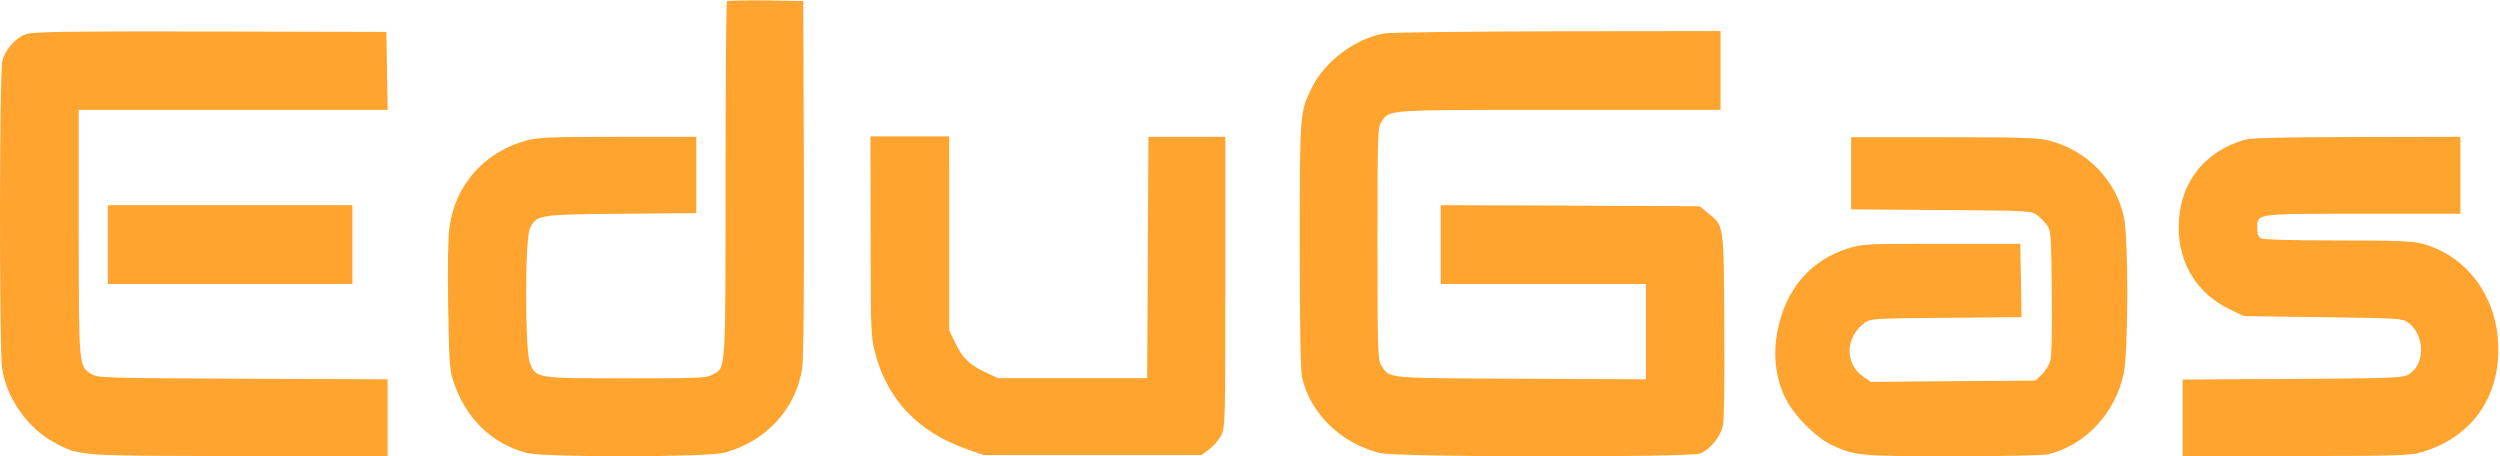 <?xml version="1.0" encoding="utf-8"?>
<!-- Generator: Adobe Illustrator 28.0.0, SVG Export Plug-In . SVG Version: 6.00 Build 0)  -->
<svg version="1.1" id="EduGas" xmlns="http://www.w3.org/2000/svg" xmlns:xlink="http://www.w3.org/1999/xlink" x="0px" y="0px"
	 viewBox="0 0 1206 220" style="enable-background:new 0 0 1206 220;" xml:space="preserve">
<style type="text/css">
	.st0{fill-rule:evenodd;clip-rule:evenodd;fill:#FFA42F;}
</style>
<path class="st0" d="M350.7,0.6C350.3,1,350,39.7,350,86.7c0,94.1,0.2,90.5-6.2,94c-3.1,1.7-6.5,1.8-41.8,1.8
	c-43.6,0-43.4,0-46.4-7.5c-2.4-6.1-2.4-59.6,0-64.7c3.2-6.7,3.7-6.8,44.1-7.2l36.2-0.3V84.5V66h-37.6c-30.9,0-38.7,0.3-43.7,1.6
	c-20.6,5.3-35.1,21.5-37.8,42.2c-0.7,5.1-0.9,19.5-0.6,38c0.4,24.7,0.7,30.7,2.2,35.2c5.9,18.5,18.4,30.9,35.7,35.5
	c8.3,2.2,86.6,2.1,95.2-0.1c20-5.2,34.8-21.2,37.7-40.9c0.7-4.5,0.9-37.4,0.8-92l-0.3-85l-18.1-0.3C359.5,0.1,351.1,0.3,350.7,0.6
	 M12.5,16.5c-5.1,1.8-10,7.4-11.4,13c-1.4,5.7-1.5,137.9-0.1,148c2.1,14.6,12.4,29.2,25.6,36.2c11.8,6.3,11.6,6.2,89.6,6.3H187
	v-18.5V183l-69.8-0.3c-67.1-0.3-69.9-0.4-73-2.2C38,176.7,38,177.3,38,112V53h74.5H187l-0.3-18.8l-0.3-18.8l-85-0.2
	C30.6,15.1,15.8,15.3,12.5,16.5 M668,16.1c-13.8,2.3-28.5,13.1-34.9,25.7c-6.1,12.1-6.1,11.9-6.1,76.7c0,36.9,0.4,60.7,1.1,63.5
	c4,17.5,18.6,31.7,37.4,36.5c8.4,2.1,149.8,2.3,154.8,0.2c4.4-1.8,9.4-7.7,10.7-12.7c0.7-2.7,1-18.7,0.8-48.8
	c-0.3-50.3,0-48-8.1-54.6l-3.8-3.1l-62.4-0.3L695,99v19v19h49.5H794v23v23l-60.3-0.3c-66.4-0.3-63.2,0-67.4-6.5
	c-1.6-2.5-1.8-6.9-1.8-58.7c0-54,0.1-56.2,2-58.9c3.9-5.8,1.7-5.6,86-5.6H830V34V15l-78.2,0.1C708.7,15.2,671,15.6,668,16.1
	 M420,113.8c0,44.5,0.1,48.4,2,55.8c5.8,22.9,20.7,38.8,44.5,47.1l8,2.8h52.6h52.6l3.7-2.8c2-1.5,4.6-4.6,5.7-6.7
	c1.9-3.8,2-6,2-73.9V66h-18.5H554l-0.3,58.2l-0.3,58.2h-36h-36l-6-2.8c-7.8-3.7-11.1-6.9-14.6-14.2l-2.9-6v-46.8V65.8h-19h-19
	L420,113.8 M893,83.5V101l43.4,0.3c42.1,0.3,43.5,0.4,46.2,2.4c1.5,1.1,3.7,3.3,4.8,4.8c2,2.6,2.1,4.3,2.4,32.4
	c0.2,18.6-0.1,31-0.7,33.2c-0.6,1.9-2.4,4.9-4.1,6.5l-3.1,3l-39.7,0.3l-39.7,0.3l-3.4-2.3c-9.3-6.2-9.1-19.1,0.4-26.2
	c2.7-2,4.2-2.1,39.2-2.4l36.5-0.3l-0.3-17.7l-0.3-17.7h-38c-36.4,0-38.3,0.1-45,2.2c-18.2,5.7-30.2,19.7-34.1,39.7
	c-2.3,11.6-1,23,3.8,32.6c4,8.2,14.3,18.6,21.8,22.3c11.4,5.5,13.9,5.7,59,5.7c24.4,0,43.4-0.4,45.9-1c17.8-4.1,32.6-19.9,36.5-39.1
	c2.2-10.6,2.3-64.9,0.1-75.1c-3.8-18-17.8-32.4-36.2-37.1c-5.2-1.3-13.3-1.6-50.8-1.6H893V83.5 M1083,67.4
	c-19.9,5.6-32,21.4-32,42.2c0,17.7,9,32.2,24.8,39.7l6.7,3.2l38.2,0.5c36.6,0.5,38.3,0.6,41,2.6c8.3,6.1,8.3,20.7-0.1,25.2
	c-2.8,1.5-8.4,1.7-55.9,2l-52.8,0.3v18.5V220h54.2c44.2,0,55.3-0.3,59.7-1.5c24.1-6.4,38.4-25.1,38.4-50c0-24.7-14.9-45.2-36.9-51
	c-4.7-1.2-12.7-1.5-40.7-1.5c-22.1,0-35.6-0.4-36.8-1c-1.4-0.8-1.9-2.1-1.9-4.9c0-7.2-1.6-7,51.2-7h46.8V84.5V66l-49.8,0.1
	C1100.7,66.2,1086.3,66.5,1083,67.4 M52,118v19h59h59v-19V99h-59H52V118"/>
</svg>
